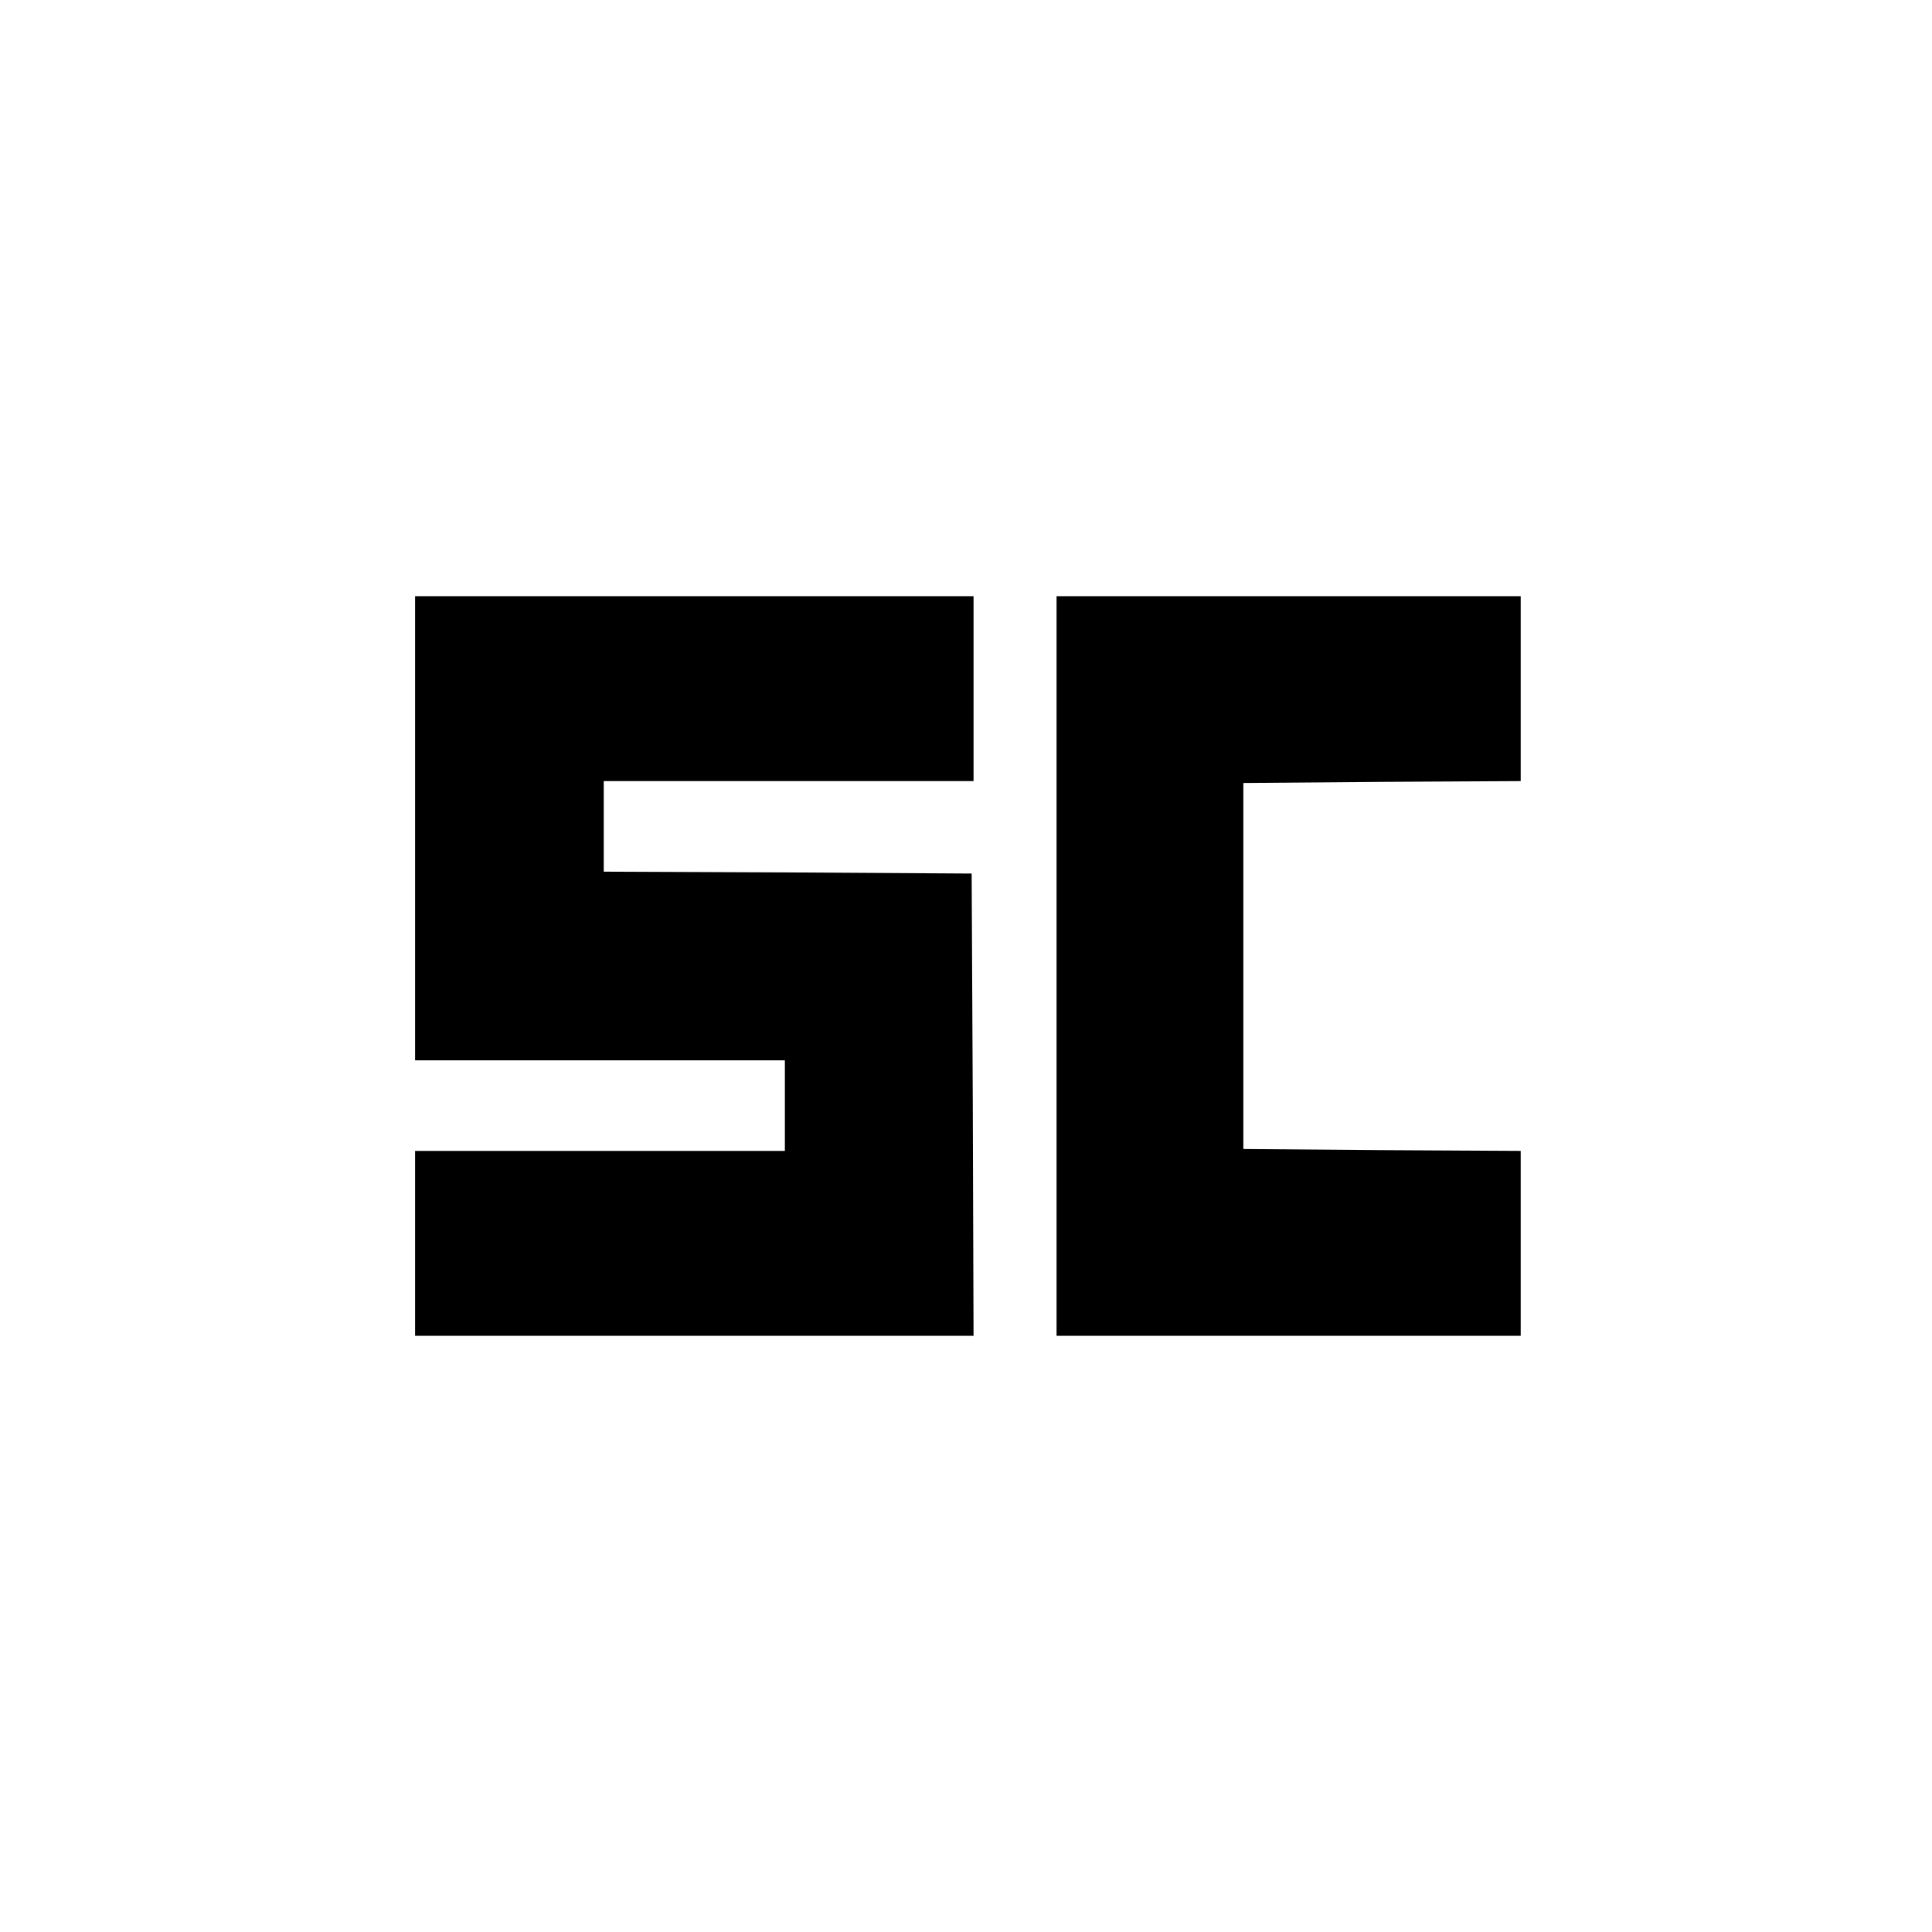 <?xml version="1.0" standalone="no"?>
<!DOCTYPE svg PUBLIC "-//W3C//DTD SVG 20010904//EN"
 "http://www.w3.org/TR/2001/REC-SVG-20010904/DTD/svg10.dtd">
<svg version="1.0" xmlns="http://www.w3.org/2000/svg"
 width="512pt" height="512pt" viewBox="0 0 512 512"
 preserveAspectRatio="xMidYMid meet">
<g transform="translate(0,512) scale(0.1,-0.1)"
fill="#000000" stroke="none">
<path d="M1100 2925 l0 -615 490 0 490 0 0 -120 0 -120 -490 0 -490 0 0 -245
0 -245 740 0 740 0 -2 613 -3 612 -487 3 -488 2 0 120 0 120 490 0 490 0 0
245 0 245 -740 0 -740 0 0 -615z"/>
<path d="M2800 2560 l0 -980 615 0 615 0 0 245 0 245 -367 2 -368 3 0 485 0
485 368 3 367 2 0 245 0 245 -615 0 -615 0 0 -980z"/>
</g>
</svg>
